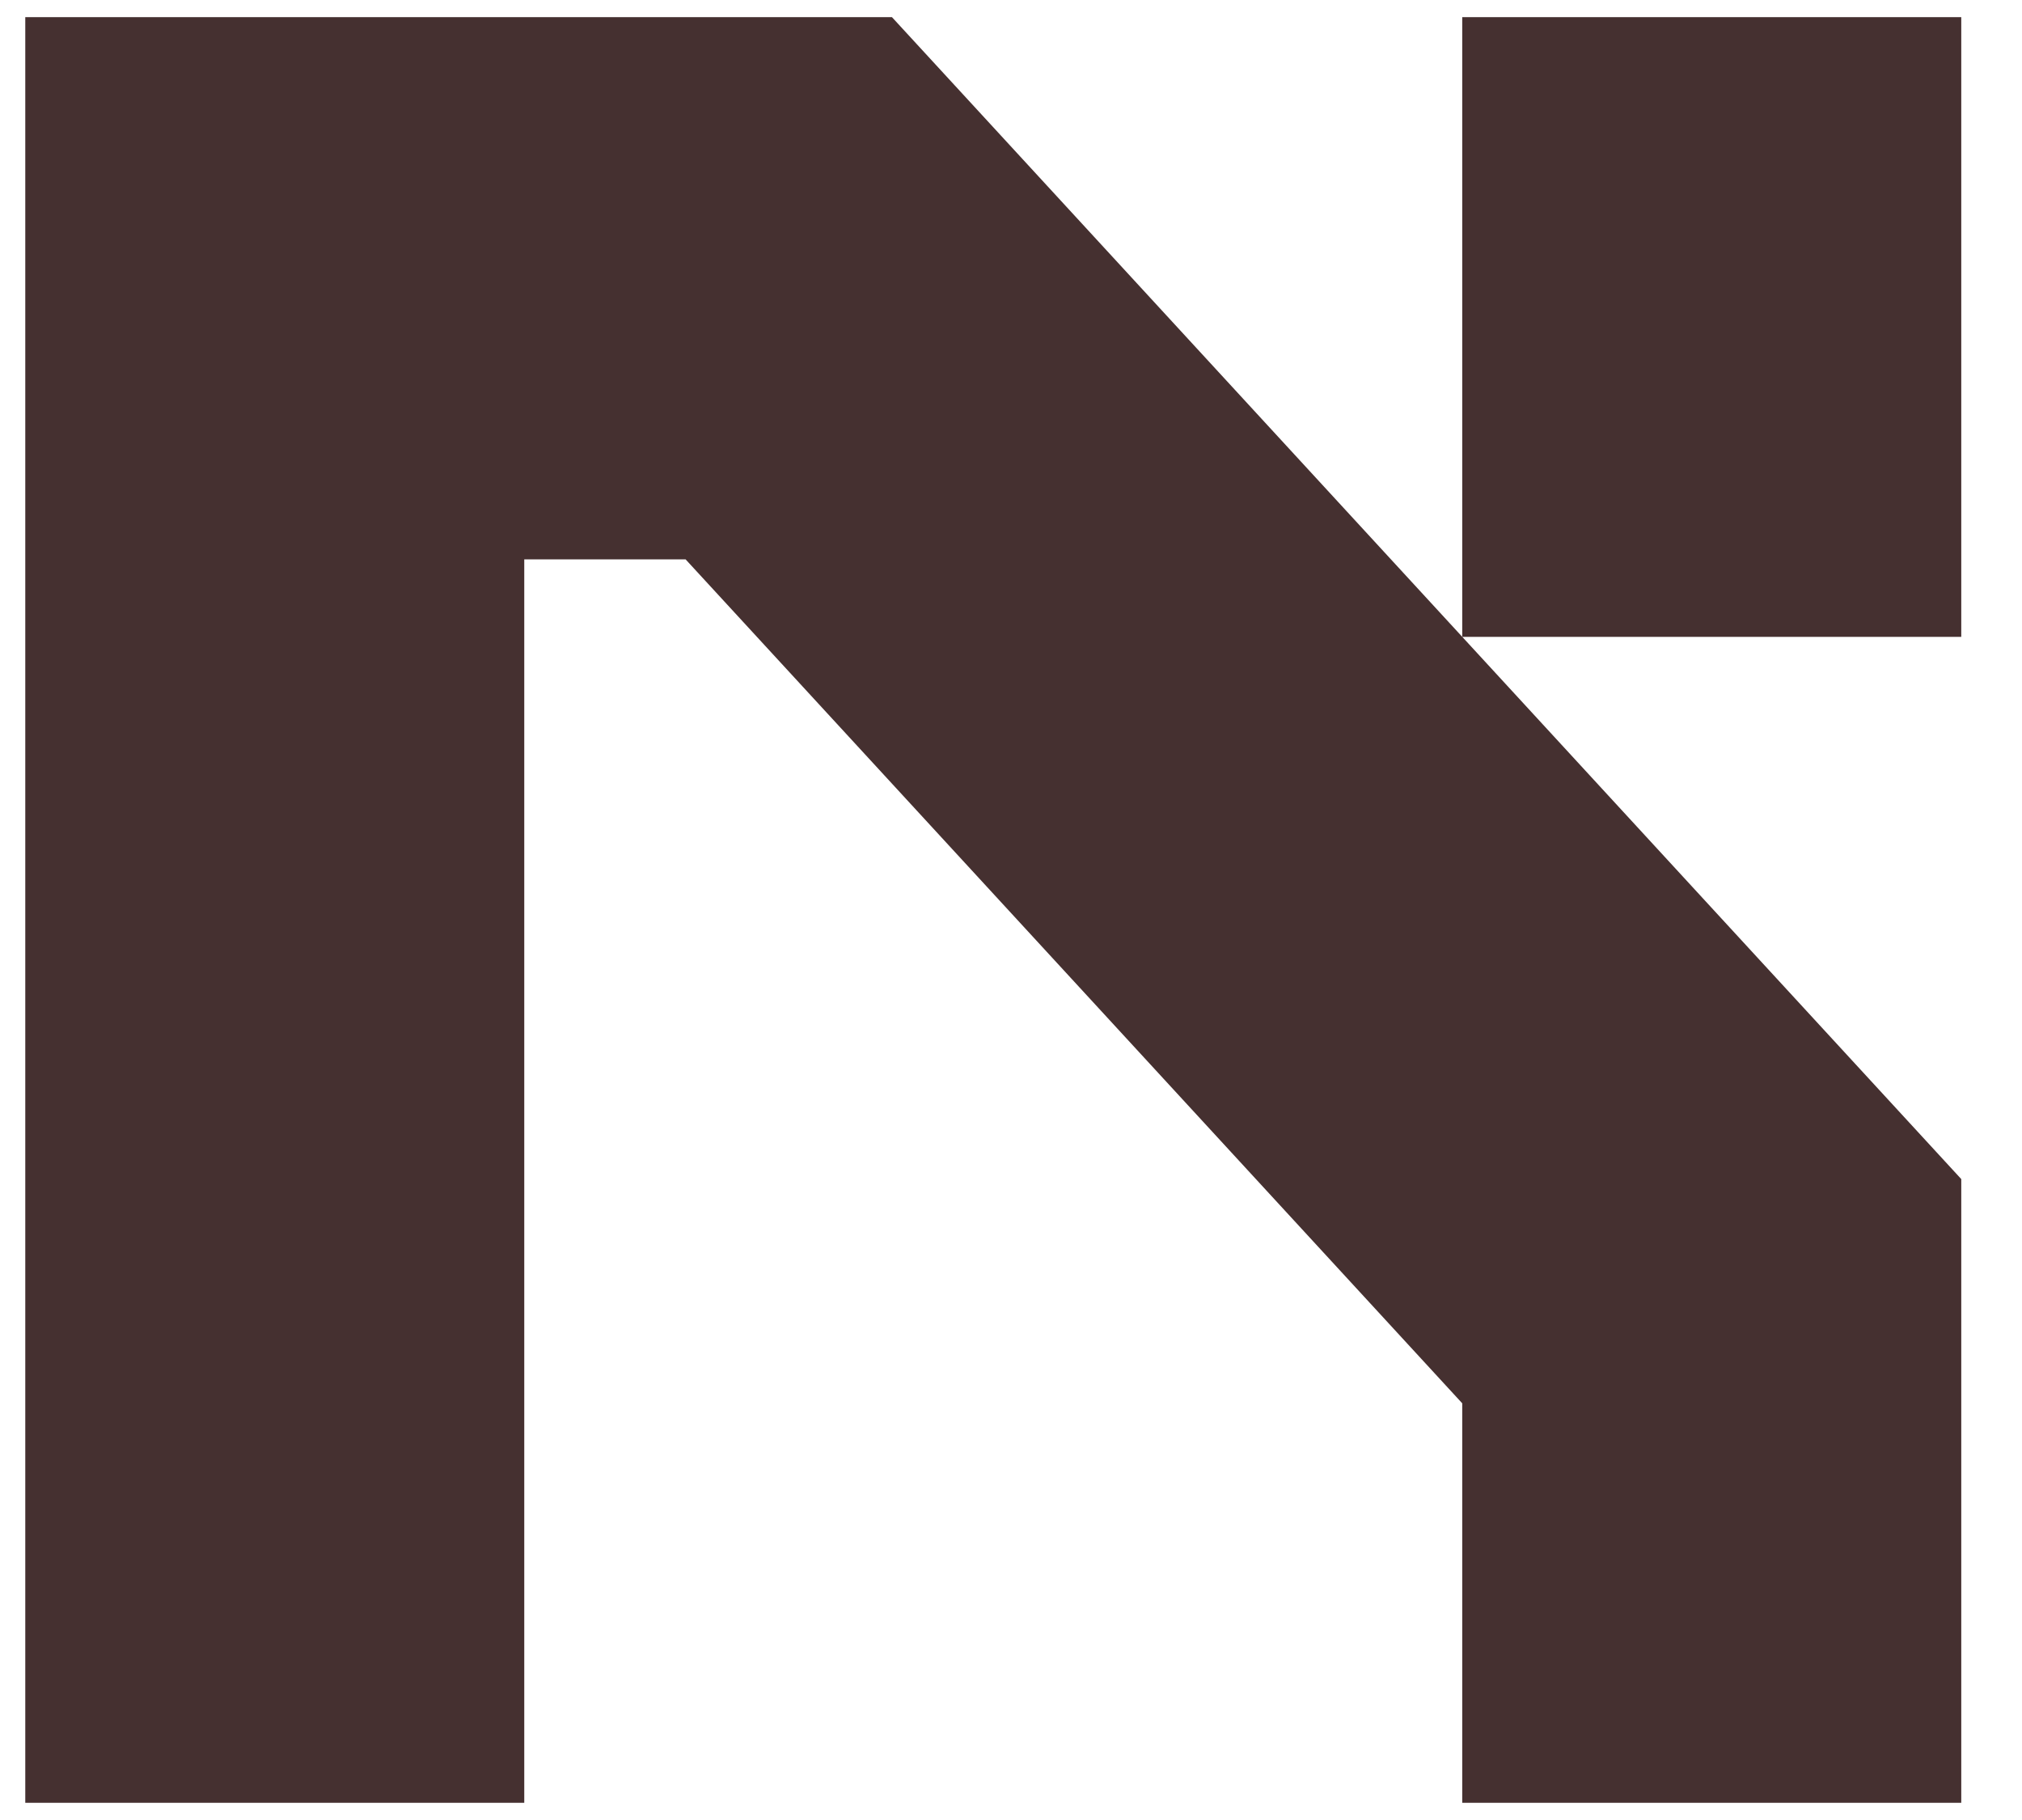<svg width="50" height="45" viewBox="0 0 50 45" fill="none" xmlns="http://www.w3.org/2000/svg">
<g clip-path="url(#clip0_170_4982)">
<path d="M22.056 0.424L48.498 29.153V44.575H36.158V34.697L16.954 13.831H12.964V44.575H0.625V0.424H22.056ZM36.158 15.746V0.424H48.498V15.746H36.158Z" fill="#453030"/>
</g>
<defs>
<clipPath id="clip0_170_4982">
<rect width="48.75" height="45" fill="white" transform="translate(0.625)"/>
</clipPath>
</defs>
</svg>
